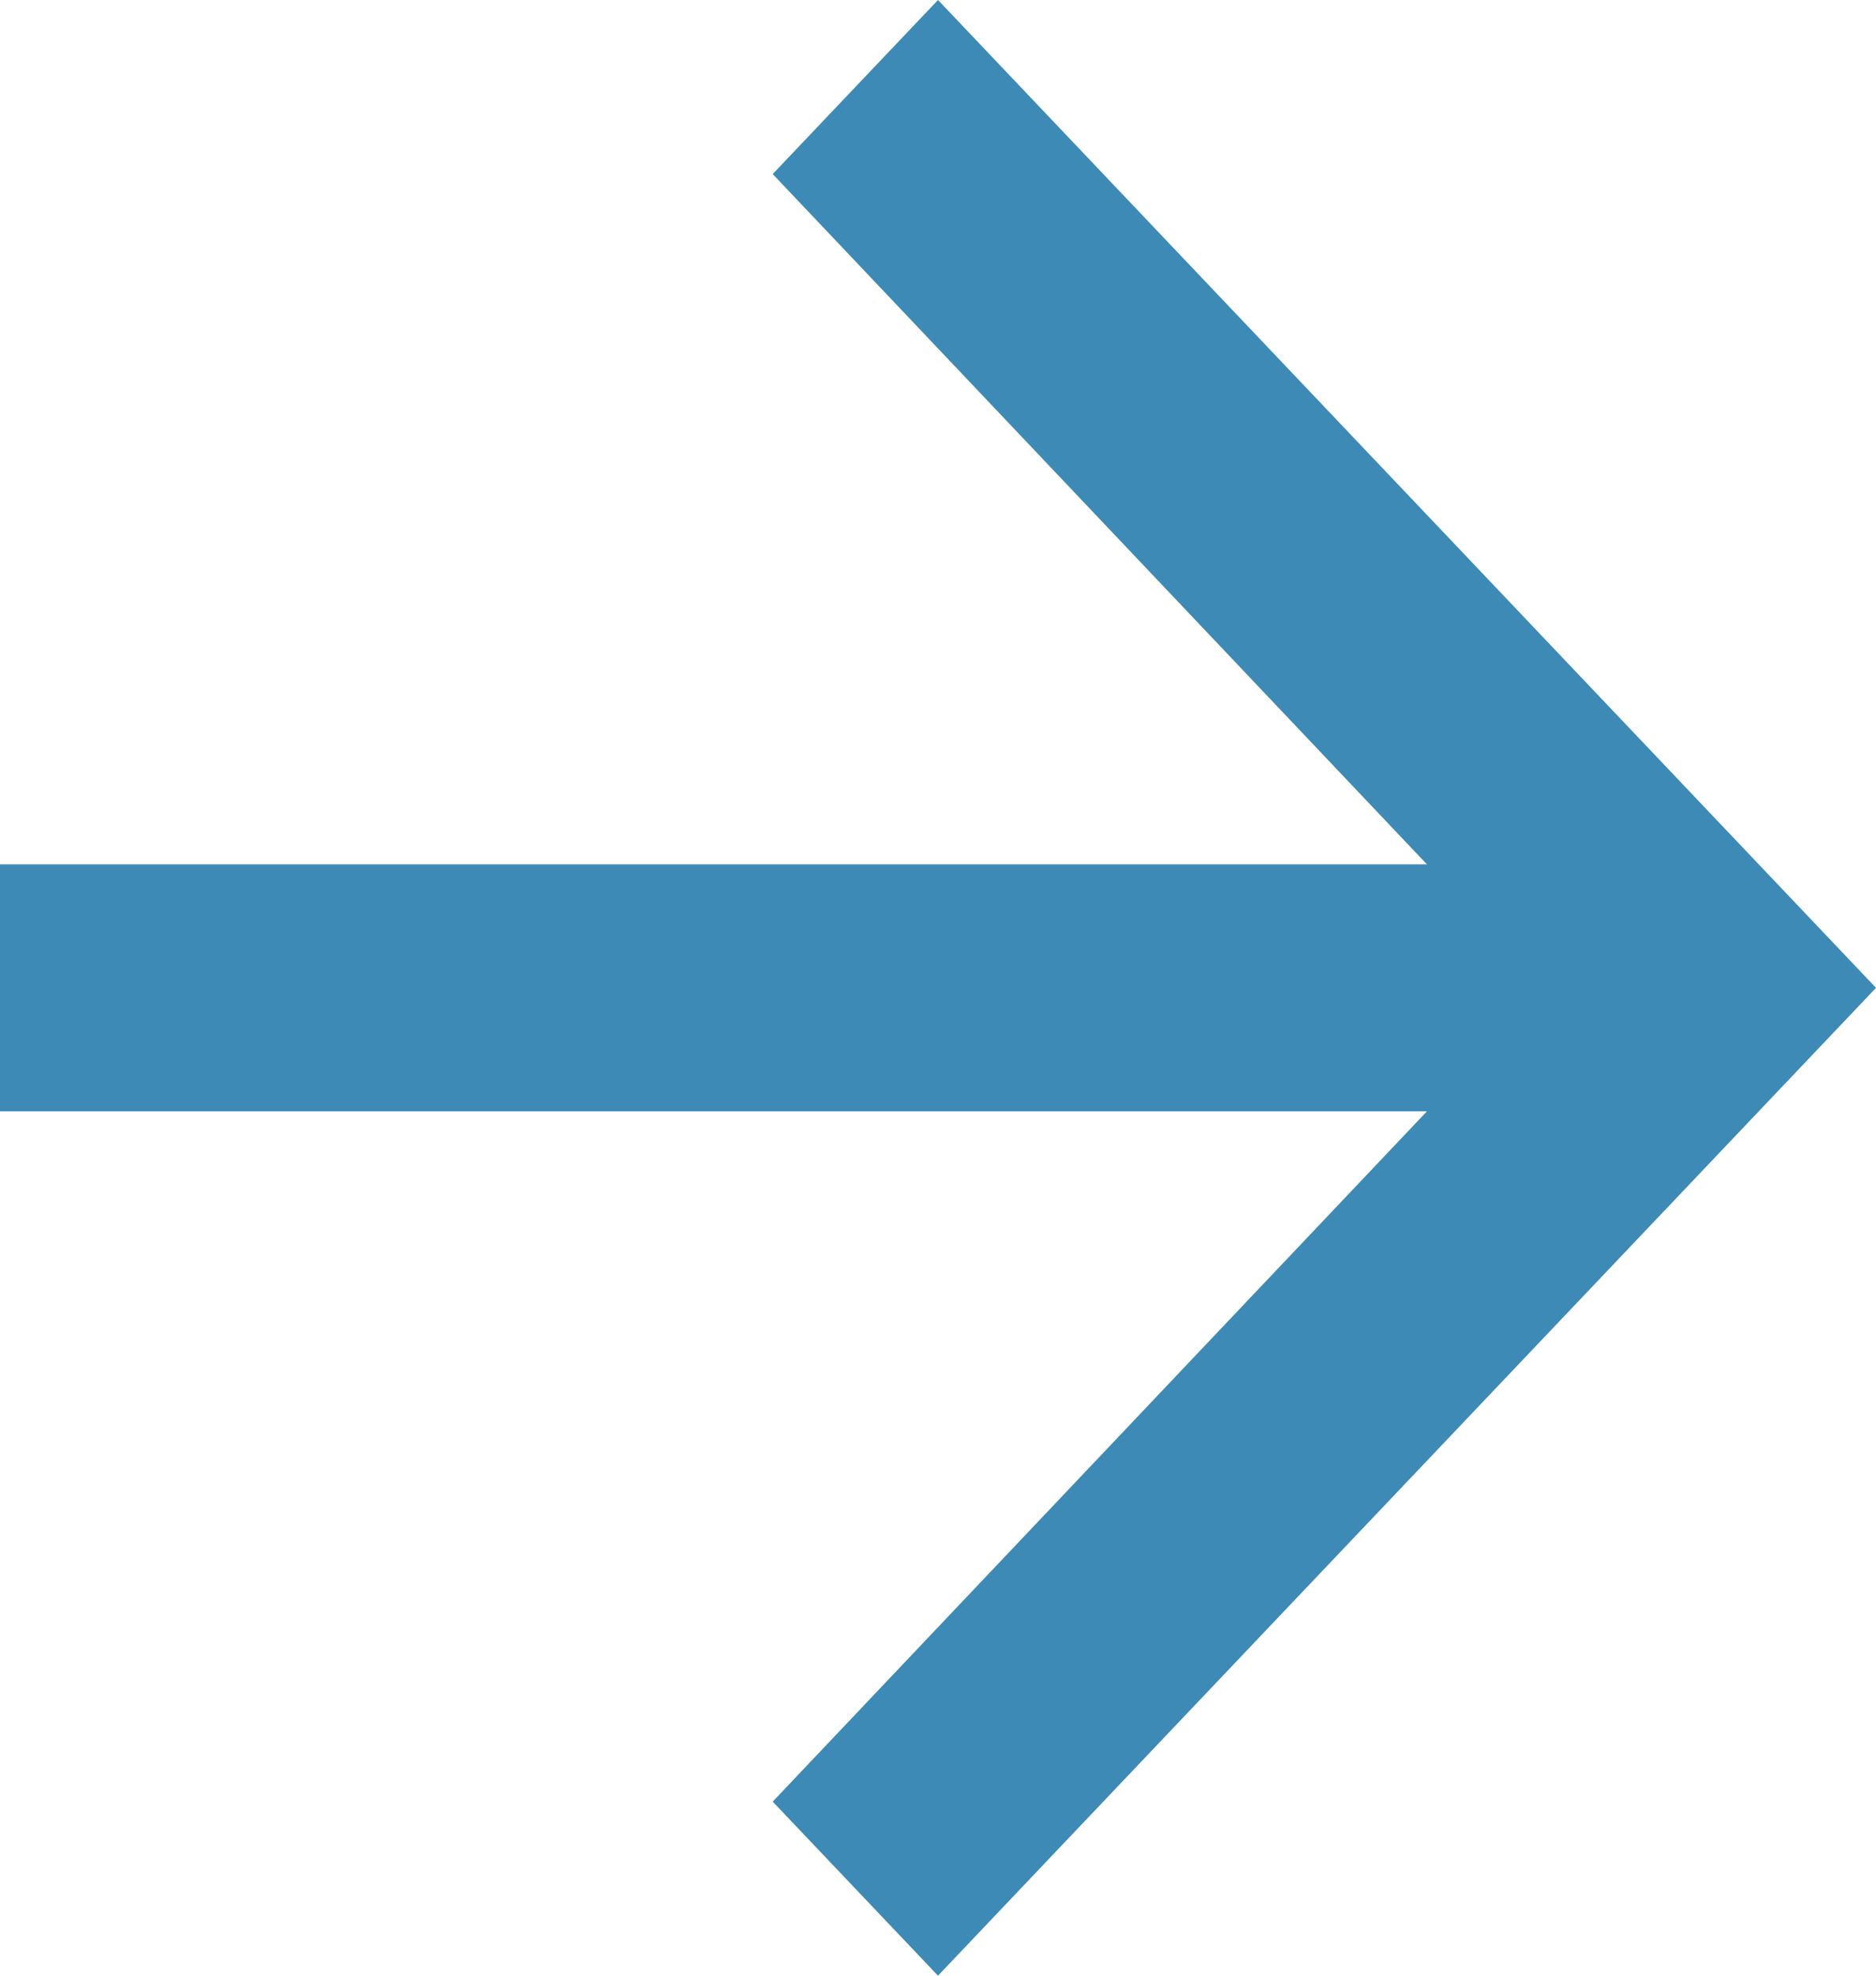 <svg width="19" height="20" viewBox="0 0 19 20" fill="none" xmlns="http://www.w3.org/2000/svg">
<path d="M9.5 0L7.826 1.762L14.452 8.75H0V11.25H14.452L7.826 18.238L9.5 20L19 10L9.5 0Z" fill="#3C8AB5"/>
</svg>
